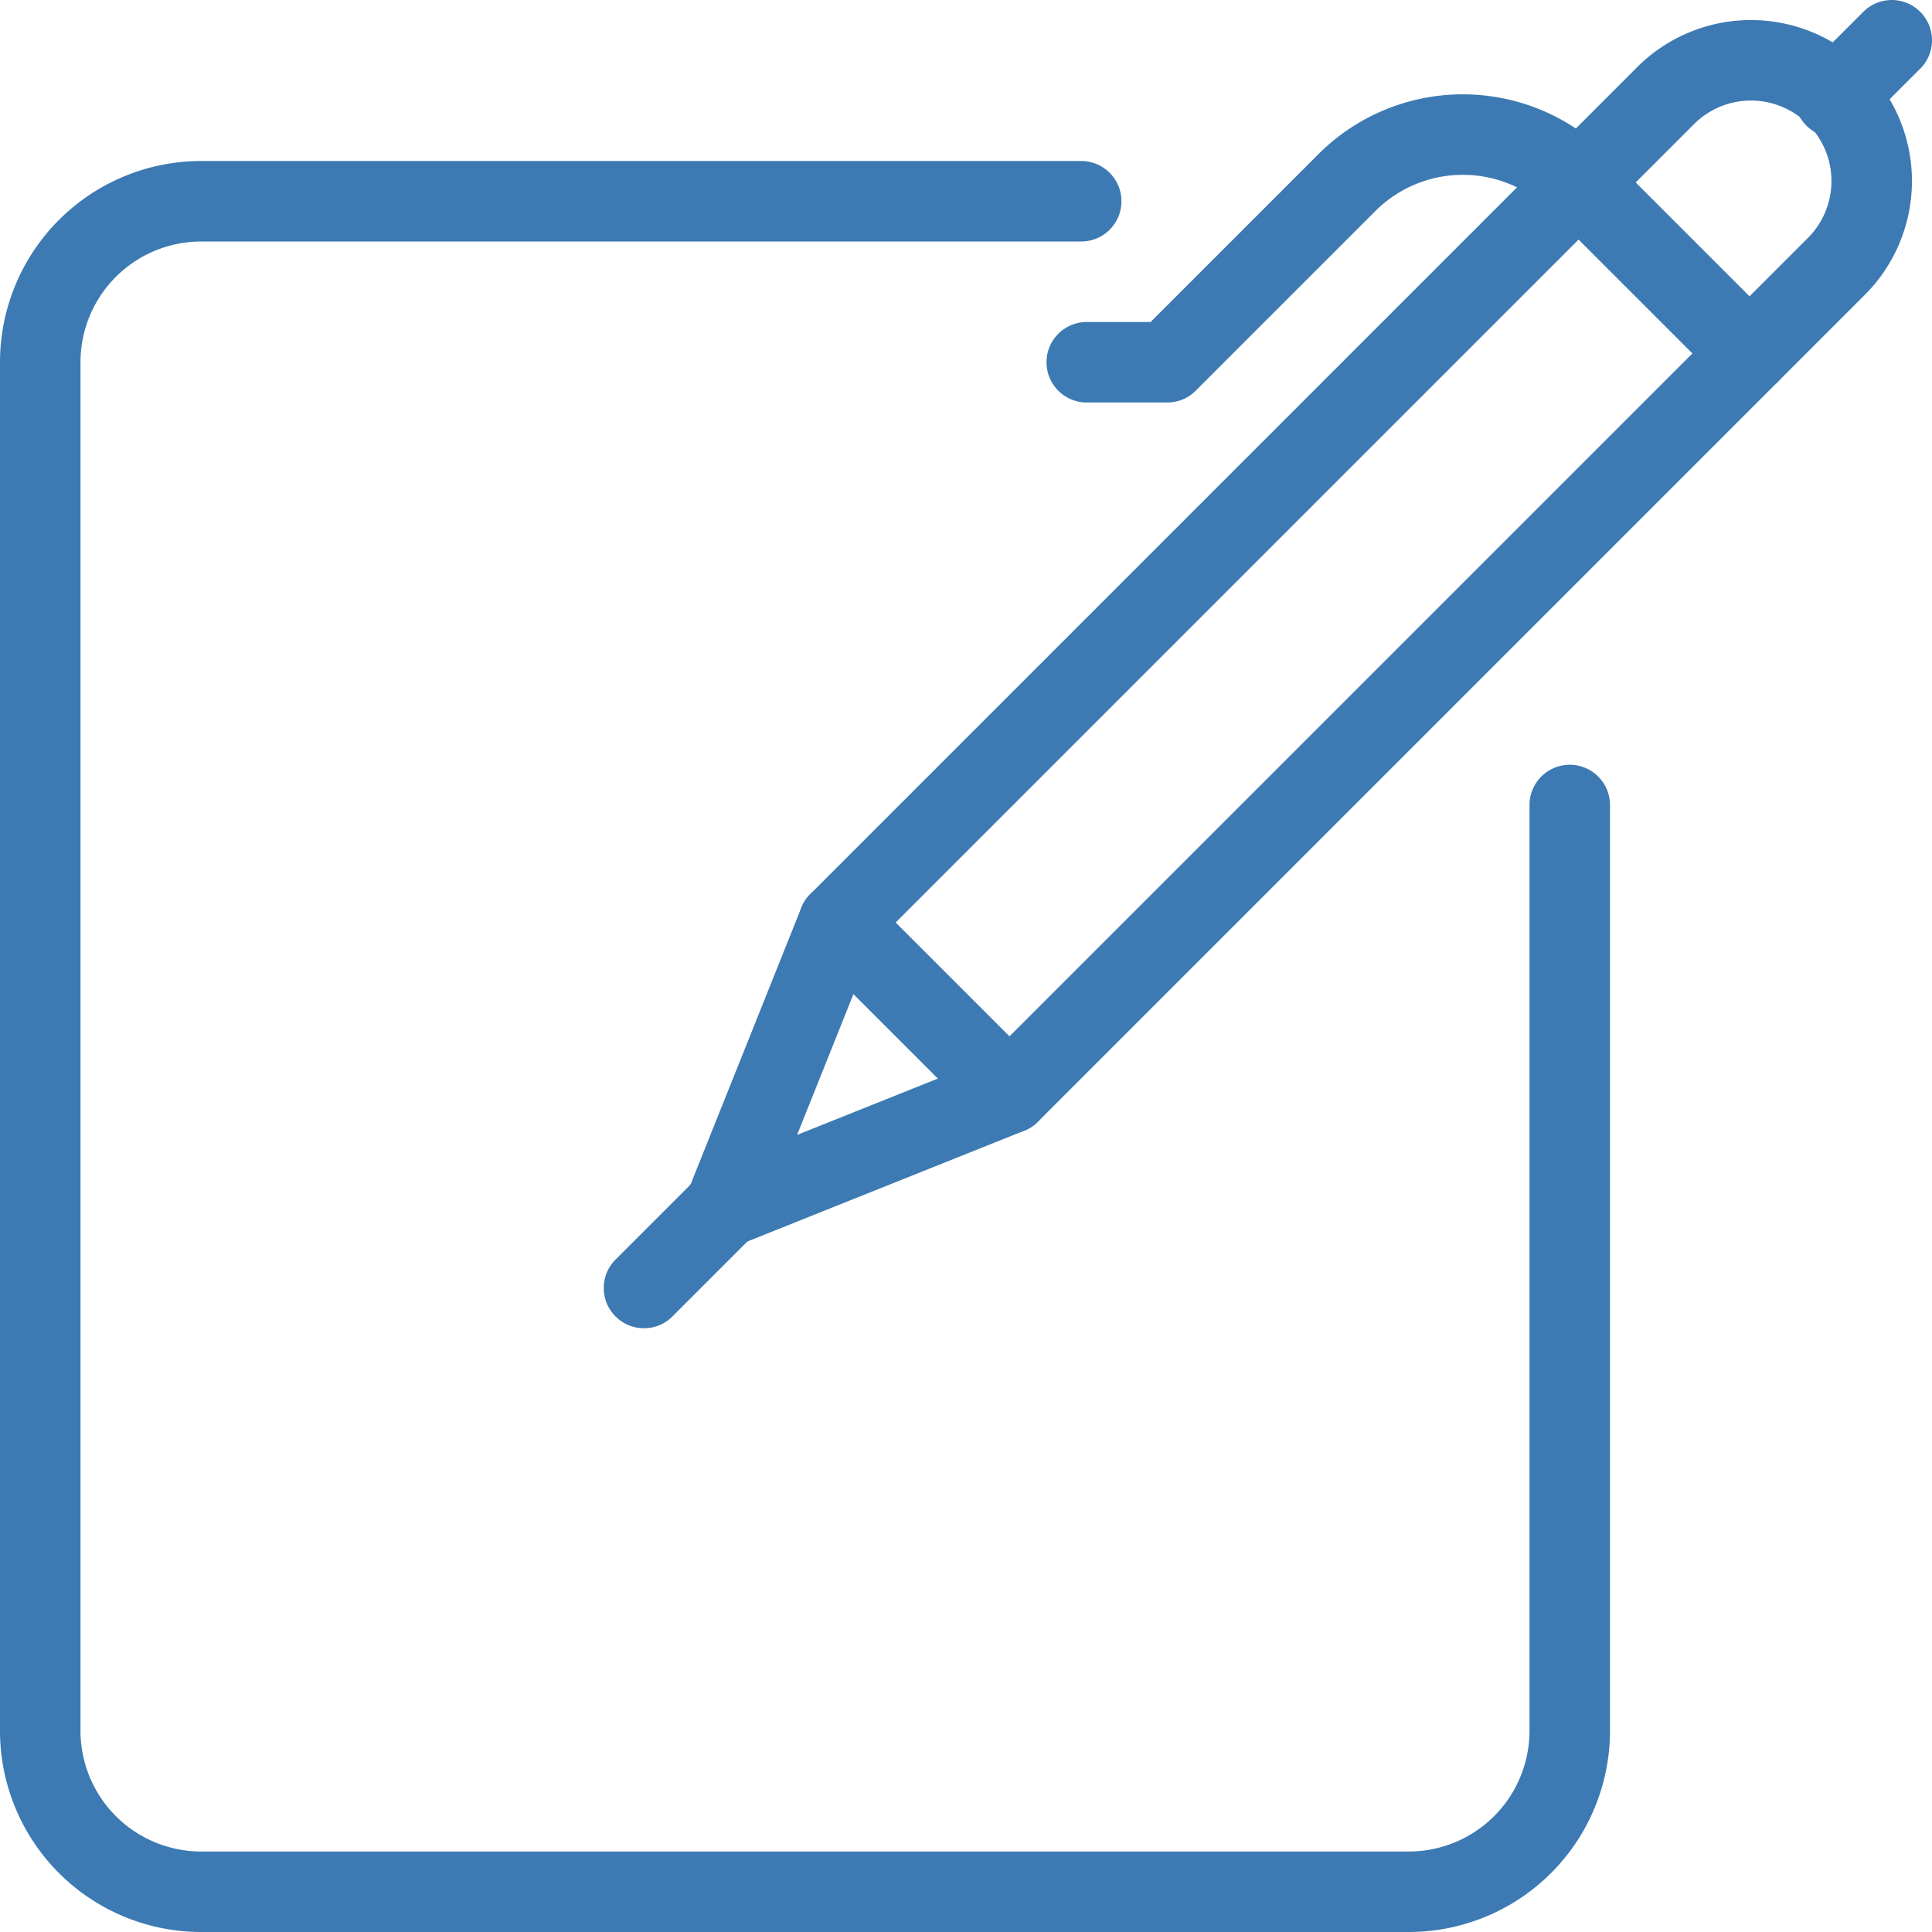 <?xml version="1.0" encoding="UTF-8"?> <svg xmlns="http://www.w3.org/2000/svg" xmlns:xlink="http://www.w3.org/1999/xlink" xmlns:svgjs="http://svgjs.com/svgjs" version="1.1" viewBox="0 0 24 24" width="24" height="24"><g transform="matrix(1,0,0,1,0,0)"><path d="M19.5,10V21.5a2,2,0,0,1-2,2H2.5a2,2,0,0,1-2-2V4.5a2,2,0,0,1,2-2H13.431" fill="none" stroke="#3D7AB3" stroke-linecap="round" stroke-linejoin="round"></path><path d="M12.54 13.581L9.004 14.996 10.419 11.46 19.611 2.268 21.732 4.389 12.54 13.581z" fill="none" stroke="#3D7AB3" stroke-linecap="round" stroke-linejoin="round"></path><path d="M21.732,4.389,19.611,2.268l1.061-1.061a1.5,1.5,0,1,1,2.121,2.121Z" fill="none" stroke="#3D7AB3" stroke-linecap="round" stroke-linejoin="round"></path><path d="M10.419 11.46L12.54 13.581" fill="none" stroke="#3D7AB3" stroke-linecap="round" stroke-linejoin="round"></path><path d="M19.611,2.268a2.036,2.036,0,0,0-2.879,0L14.5,4.5h-1" fill="none" stroke="#3D7AB3" stroke-linecap="round" stroke-linejoin="round"></path><path d="M22.793 1.207L23.5 0.5" fill="none" stroke="#3D7AB3" stroke-linecap="round" stroke-linejoin="round"></path><path d="M9.004 14.996L8 16" fill="none" stroke="#3D7AB3" stroke-linecap="round" stroke-linejoin="round"></path></g></svg> 